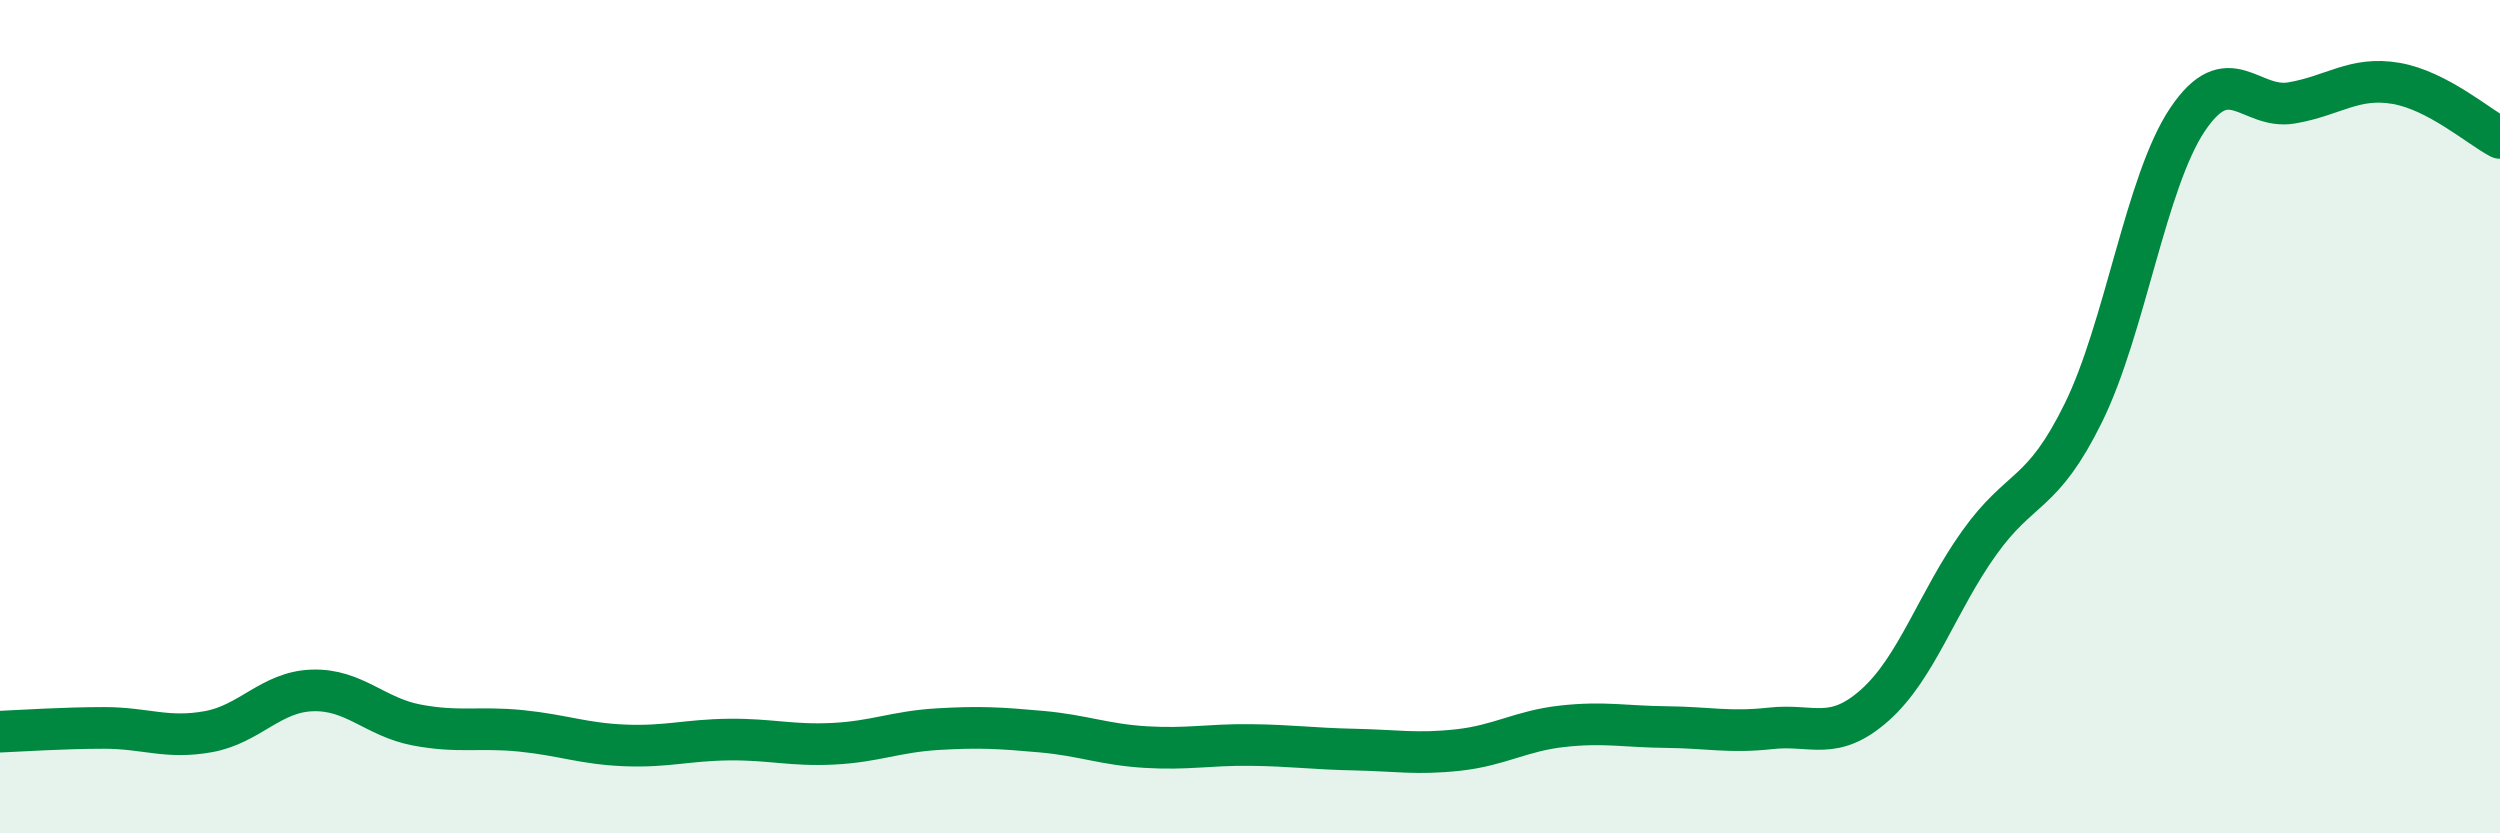 
    <svg width="60" height="20" viewBox="0 0 60 20" xmlns="http://www.w3.org/2000/svg">
      <path
        d="M 0,17.56 C 0.5,17.54 1.5,17.47 2.5,17.47 C 3.5,17.47 4,17.74 5,17.56 C 6,17.38 6.5,16.6 7.5,16.57 C 8.5,16.54 9,17.21 10,17.4 C 11,17.59 11.5,17.44 12.5,17.54 C 13.5,17.64 14,17.85 15,17.89 C 16,17.93 16.5,17.76 17.5,17.75 C 18.5,17.74 19,17.9 20,17.85 C 21,17.8 21.5,17.56 22.5,17.5 C 23.5,17.44 24,17.47 25,17.56 C 26,17.65 26.5,17.87 27.5,17.93 C 28.5,17.99 29,17.87 30,17.88 C 31,17.89 31.5,17.97 32.5,17.99 C 33.5,18.01 34,18.11 35,18 C 36,17.89 36.5,17.54 37.5,17.43 C 38.5,17.32 39,17.44 40,17.45 C 41,17.46 41.5,17.59 42.5,17.48 C 43.5,17.37 44,17.81 45,16.92 C 46,16.03 46.5,14.43 47.5,13.03 C 48.5,11.63 49,11.94 50,9.91 C 51,7.88 51.5,4.36 52.5,2.87 C 53.5,1.38 54,2.64 55,2.47 C 56,2.3 56.5,1.83 57.5,2 C 58.5,2.17 59.5,3.05 60,3.31L60 20L0 20Z"
        fill="#008740"
        opacity="0.1"
        stroke-linecap="round"
        stroke-linejoin="round"
      />
      <path
        d="M 0,17.56 C 0.5,17.54 1.5,17.47 2.5,17.47 C 3.5,17.47 4,17.74 5,17.56 C 6,17.38 6.5,16.6 7.5,16.57 C 8.5,16.54 9,17.21 10,17.4 C 11,17.59 11.5,17.44 12.5,17.54 C 13.5,17.64 14,17.85 15,17.89 C 16,17.93 16.5,17.76 17.5,17.75 C 18.5,17.74 19,17.9 20,17.85 C 21,17.8 21.5,17.56 22.5,17.5 C 23.5,17.44 24,17.47 25,17.56 C 26,17.65 26.5,17.87 27.5,17.93 C 28.5,17.99 29,17.87 30,17.88 C 31,17.89 31.5,17.97 32.5,17.99 C 33.5,18.01 34,18.11 35,18 C 36,17.89 36.5,17.54 37.5,17.43 C 38.5,17.32 39,17.44 40,17.45 C 41,17.46 41.5,17.59 42.5,17.48 C 43.5,17.37 44,17.81 45,16.92 C 46,16.03 46.5,14.43 47.5,13.03 C 48.5,11.63 49,11.94 50,9.91 C 51,7.88 51.5,4.36 52.5,2.87 C 53.5,1.38 54,2.64 55,2.47 C 56,2.3 56.5,1.83 57.5,2 C 58.5,2.17 59.5,3.05 60,3.31"
        stroke="#008740"
        stroke-width="1"
        fill="none"
        stroke-linecap="round"
        stroke-linejoin="round"
      />
    </svg>
  